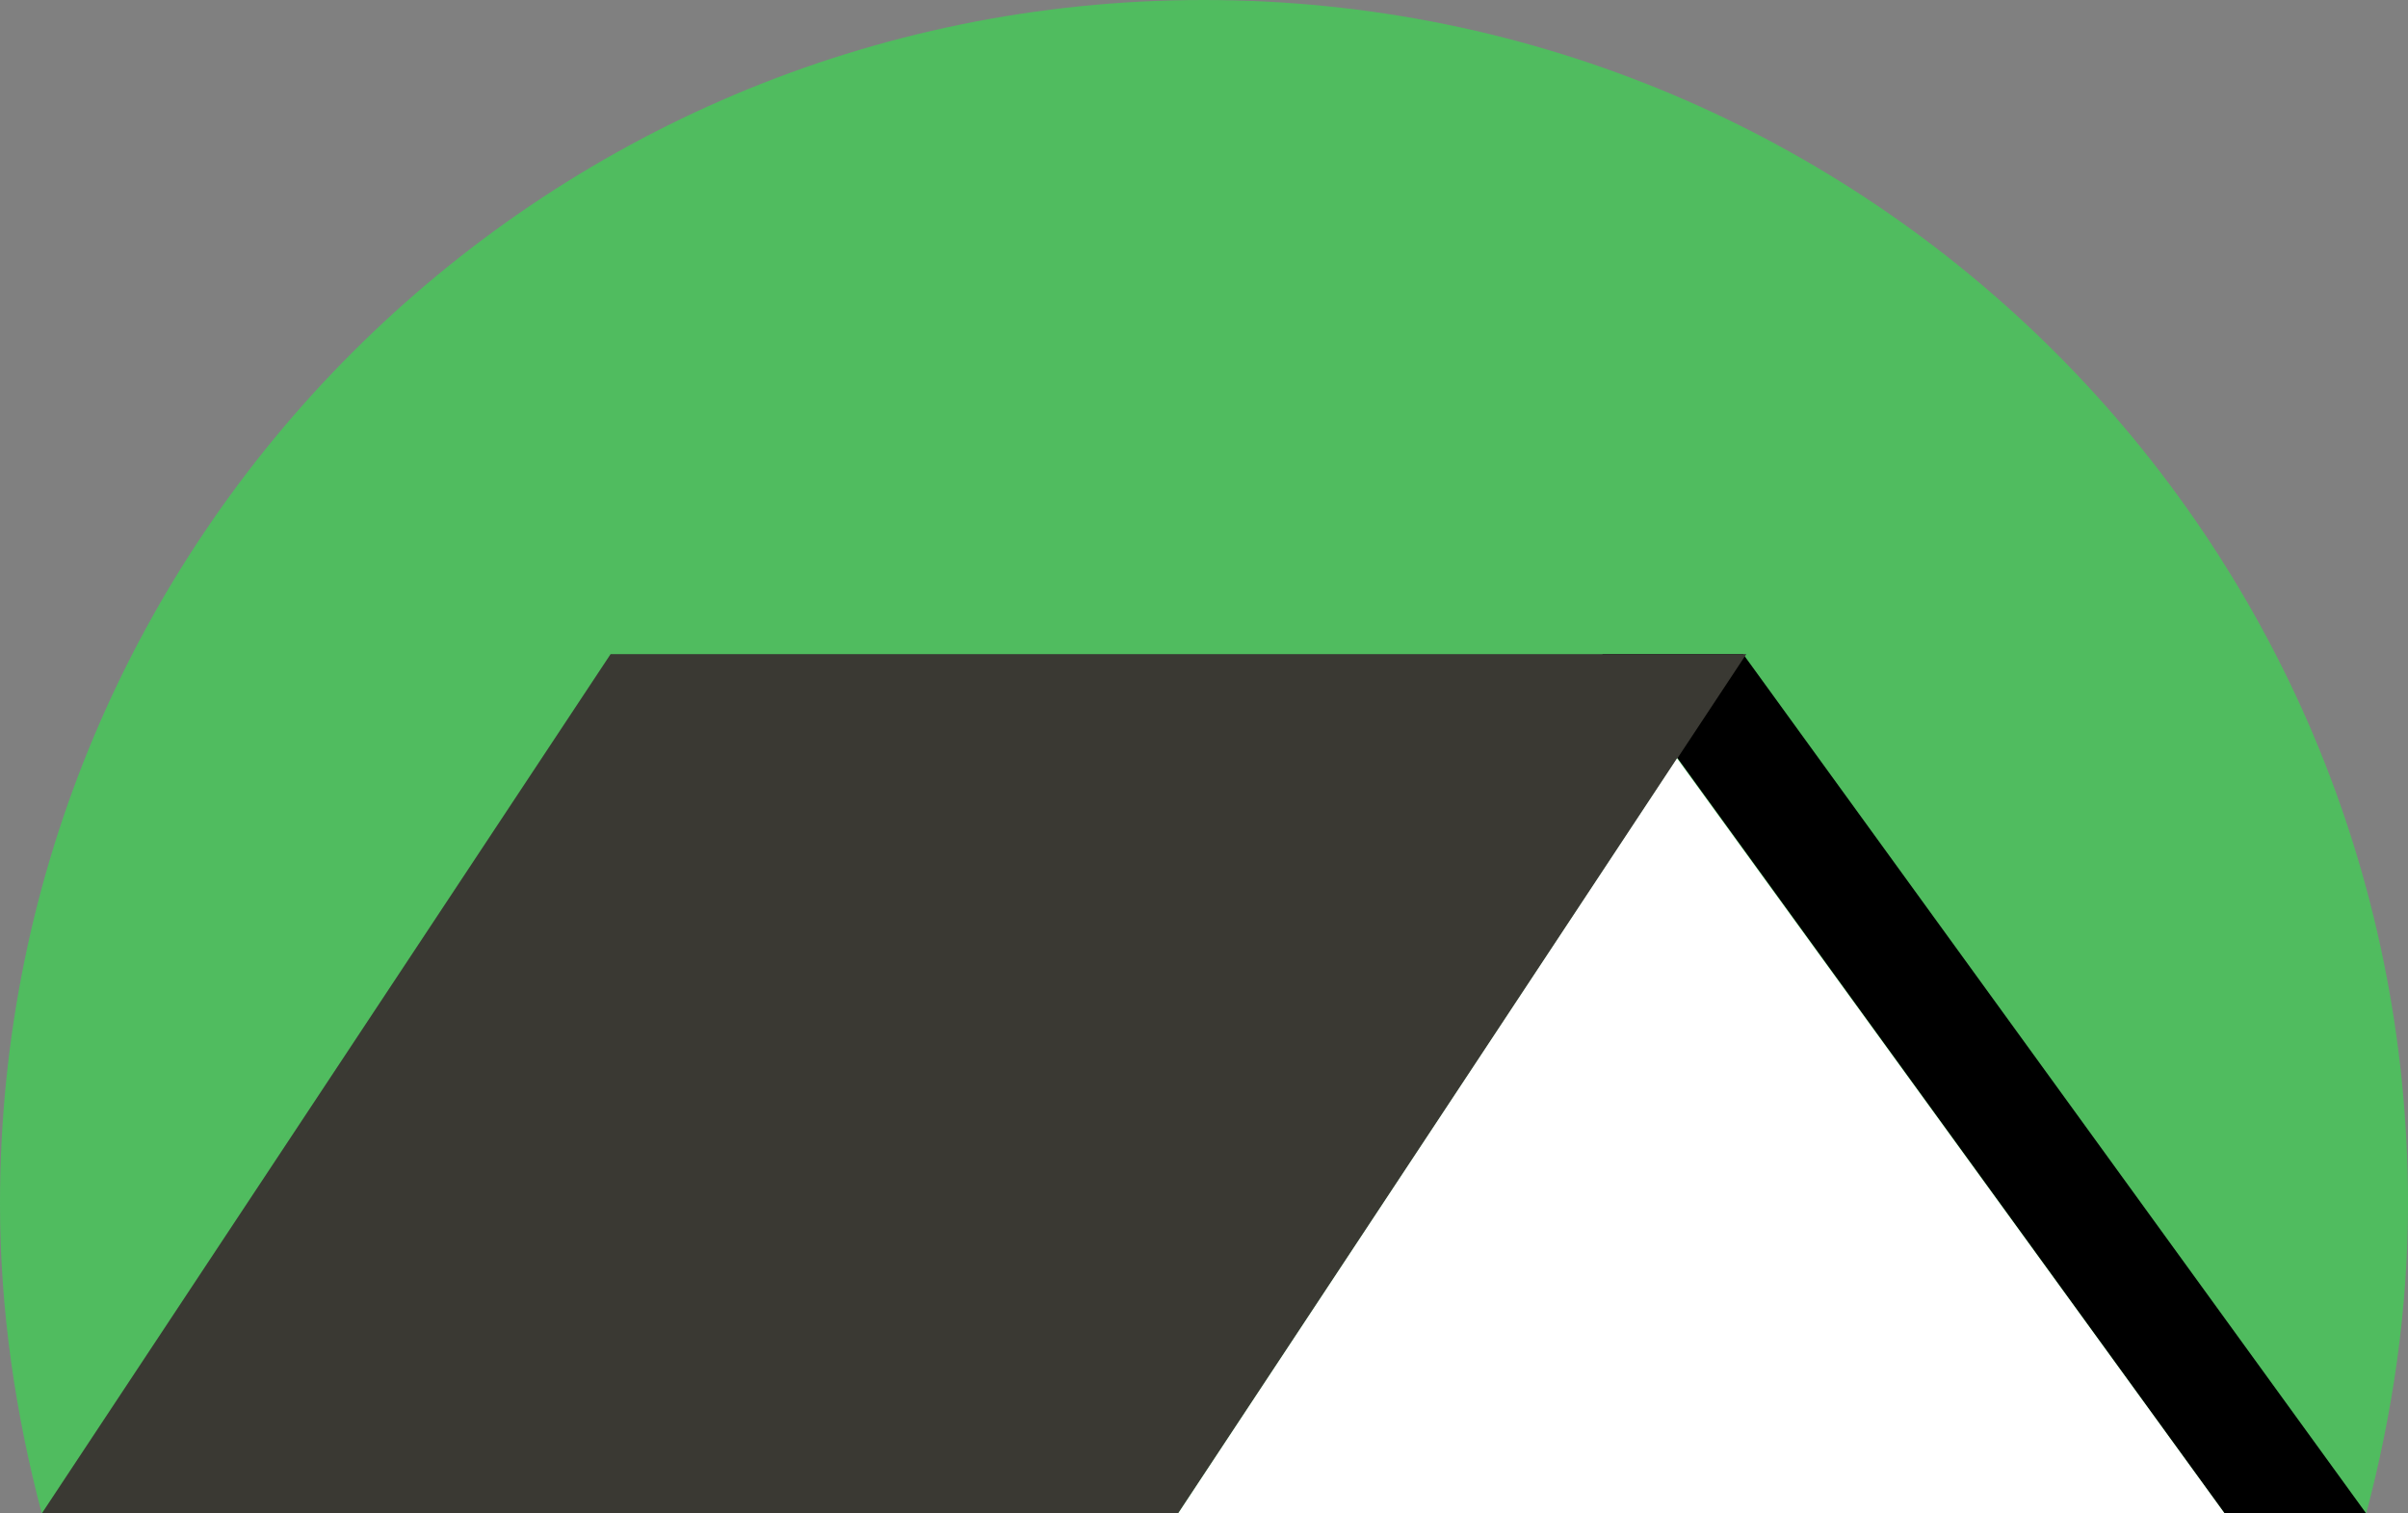 <?xml version="1.0" encoding="UTF-8"?><svg id="Layer_1" xmlns="http://www.w3.org/2000/svg" viewBox="0 0 38.61 24.27"><rect x="0" y="0" width="38.61" height="24.27" fill="#808080" stroke="none"/><defs><style>.cls-1,.cls-2,.cls-3,.cls-4{stroke-width:0px;}.cls-2{fill:#50bc5f;}.cls-3{fill:#3a3933;}.cls-4{fill:#fff;}</style></defs><path class="cls-2" d="m37.94,24.27c.42-1.59.67-3.25.67-4.97C38.61,8.64,29.97,0,19.3,0S0,8.64,0,19.3c0,1.72.25,3.38.67,4.97h37.27Z"/><polygon class="cls-1" points="37.94 24.27 35.67 24.27 25.69 10.49 27.95 10.49 37.94 24.27"/><polygon class="cls-3" points="18.89 24.27 .67 24.27 9.79 10.49 28 10.49 18.89 24.27"/><polygon class="cls-4" points="26.89 12.16 18.89 24.27 35.67 24.27 26.89 12.16"/></svg>